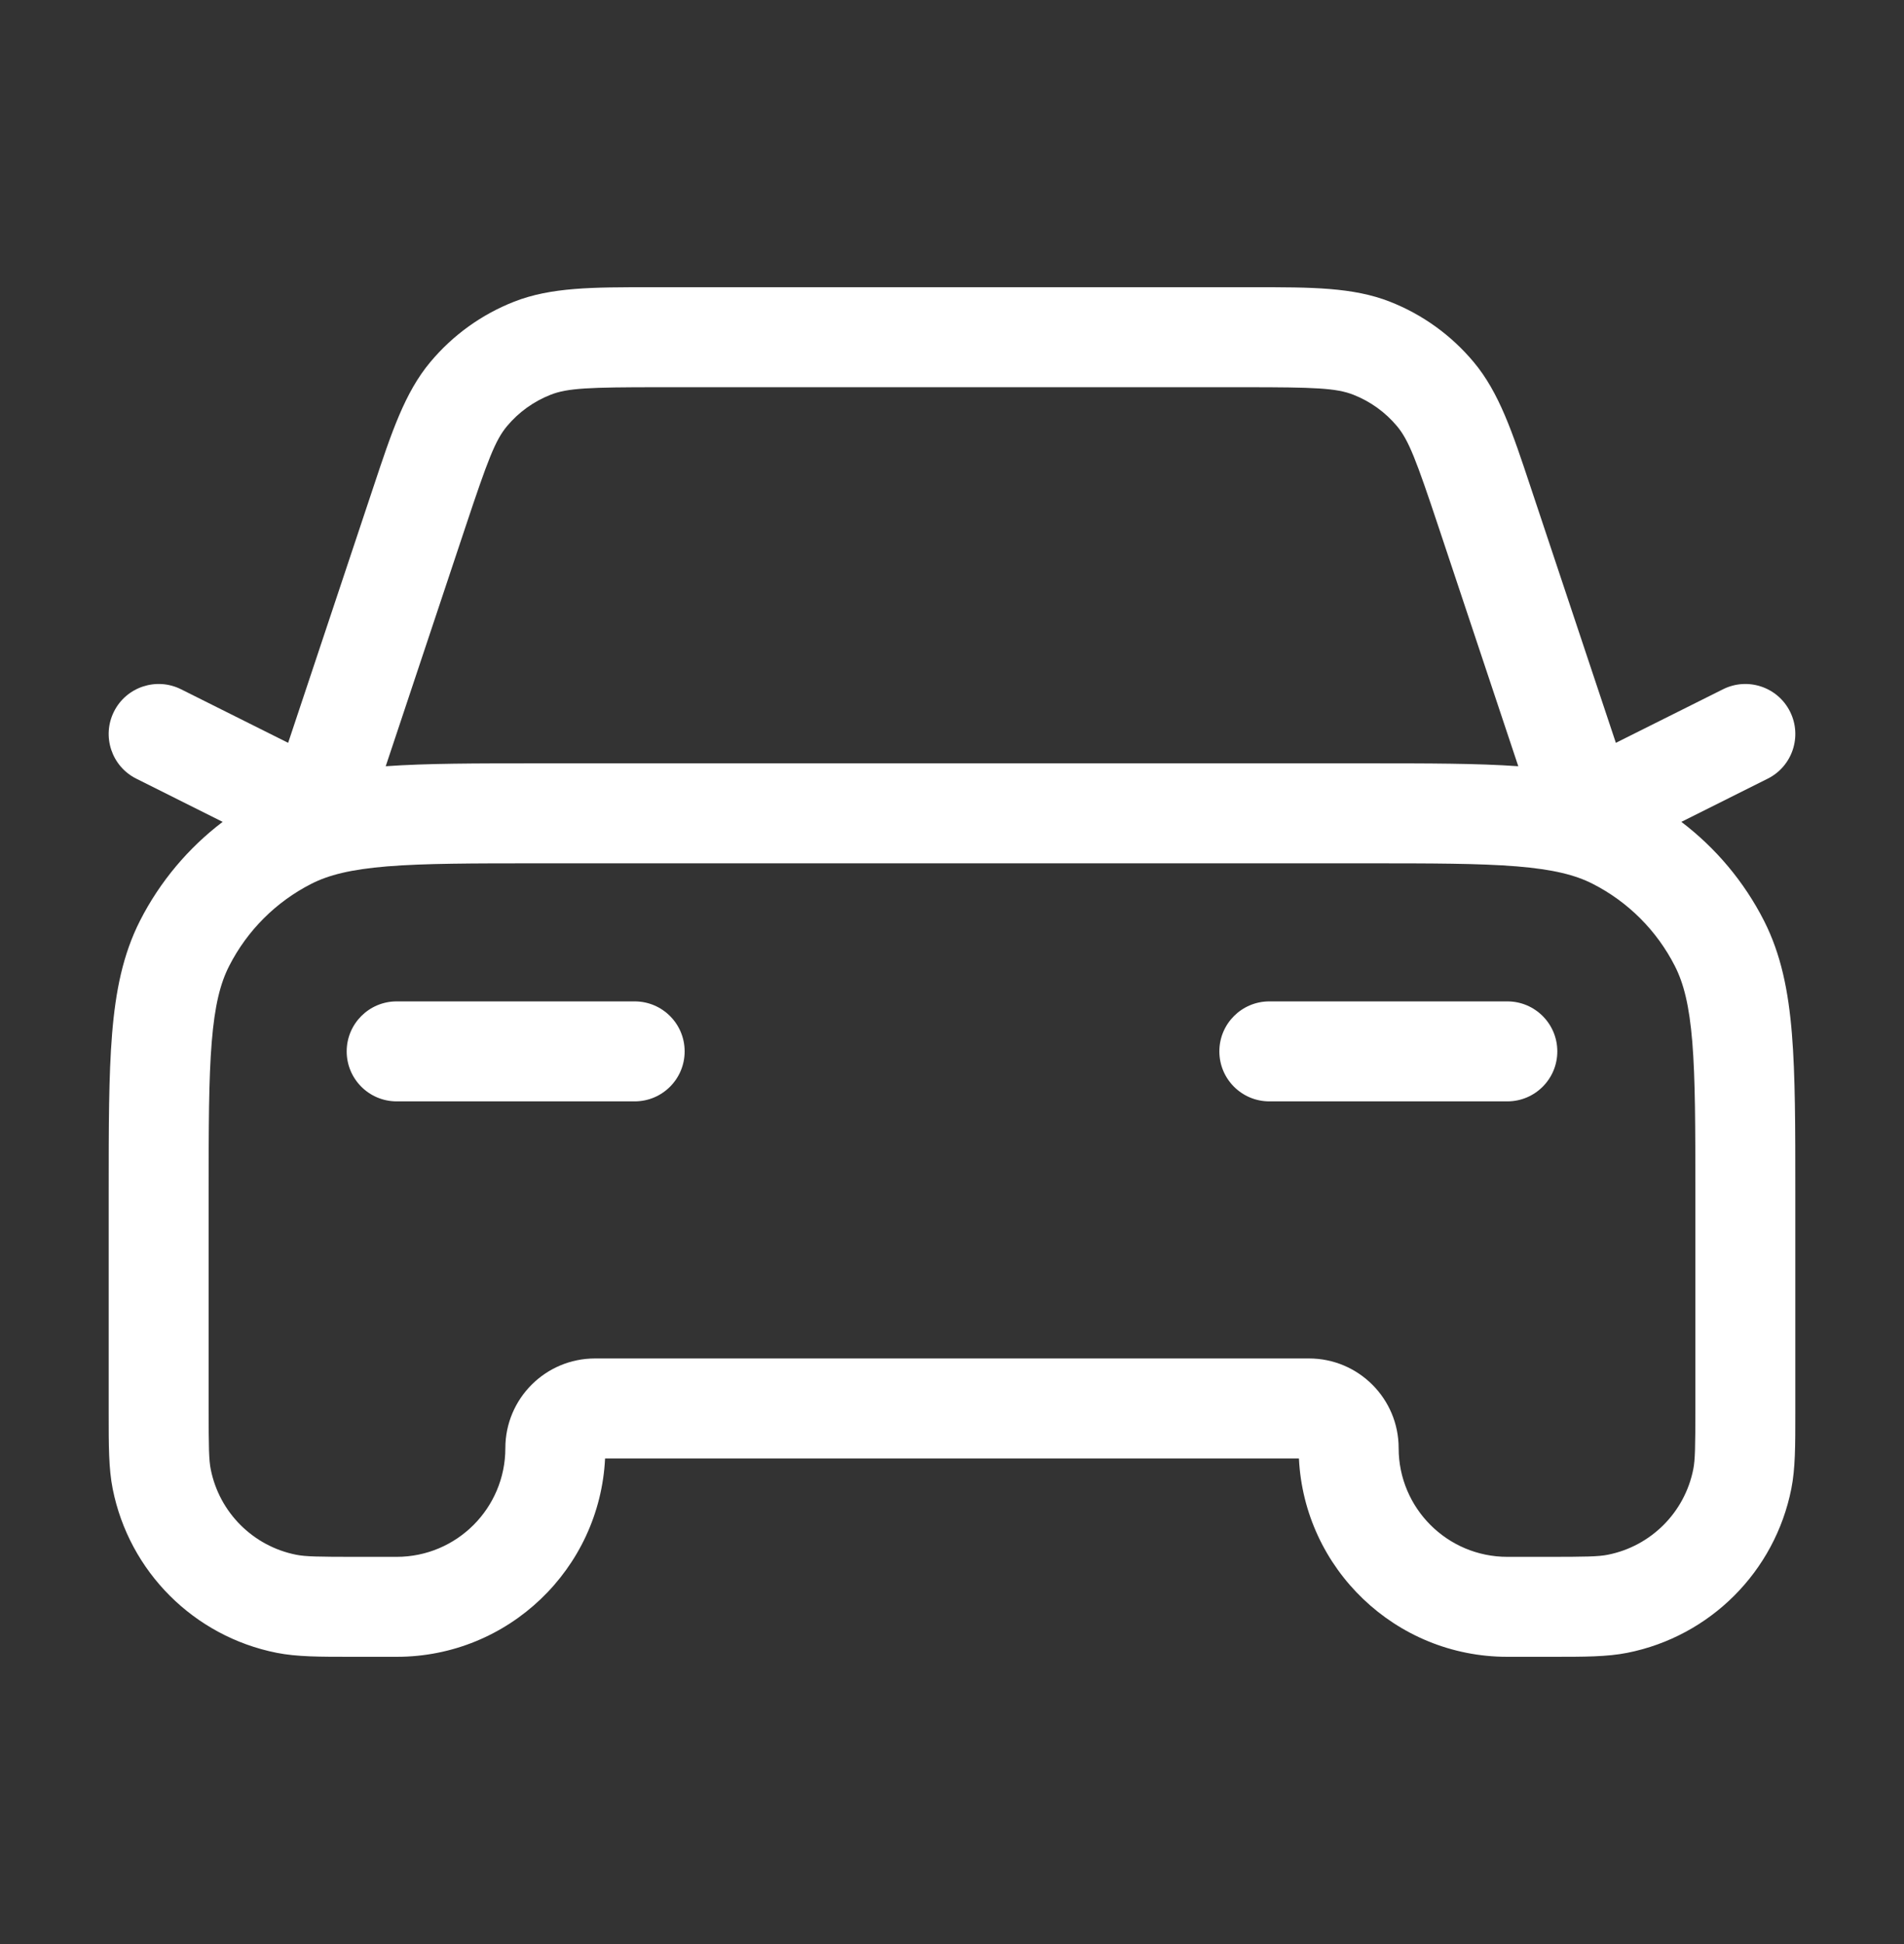 <svg width="48" height="49" viewBox="0 0 48 49" fill="none" xmlns="http://www.w3.org/2000/svg">
<rect x="0" y="0" width="48" height="49" fill="#333333" stroke="none"/>
<path fill-rule="evenodd" clip-rule="evenodd" d="M16.383 7.24C16.459 7.24 16.535 7.24 16.613 7.24H31.387C31.465 7.24 31.541 7.24 31.617 7.24C33.05 7.239 34.109 7.238 35.042 7.605C35.862 7.927 36.587 8.45 37.152 9.126C37.795 9.894 38.129 10.899 38.581 12.259C38.605 12.331 38.63 12.404 38.654 12.478L40.736 18.723L43.437 17.373C44.059 17.062 44.816 17.314 45.127 17.936C45.438 18.559 45.186 19.316 44.563 19.627L42.387 20.715C43.255 21.374 43.969 22.223 44.469 23.204C44.901 24.053 45.086 24.978 45.174 26.057C45.26 27.108 45.26 28.411 45.26 30.045V35.5C45.26 35.545 45.26 35.589 45.26 35.633C45.26 36.433 45.261 37.015 45.159 37.526C44.744 39.613 43.113 41.244 41.026 41.659C40.515 41.761 39.933 41.76 39.133 41.76C39.09 41.76 39.045 41.76 39 41.76H38C35.182 41.76 32.882 39.544 32.746 36.76H15.254C15.118 39.544 12.818 41.76 10 41.76H9C8.955 41.76 8.911 41.76 8.867 41.76C8.067 41.76 7.485 41.761 6.974 41.659C4.887 41.244 3.256 39.613 2.841 37.526C2.739 37.015 2.74 36.433 2.74 35.633C2.74 35.589 2.74 35.545 2.74 35.5L2.74 30.045C2.74 28.411 2.74 27.108 2.826 26.057C2.914 24.978 3.099 24.053 3.531 23.204C4.031 22.223 4.745 21.374 5.613 20.715L3.437 19.627C2.814 19.316 2.562 18.559 2.873 17.936C3.184 17.314 3.941 17.062 4.564 17.373L7.264 18.723L9.346 12.478C9.371 12.404 9.395 12.331 9.419 12.259C9.871 10.899 10.205 9.894 10.848 9.126C11.413 8.45 12.138 7.927 12.958 7.605C13.89 7.238 14.95 7.239 16.383 7.24ZM9.724 19.313C10.746 19.24 11.997 19.24 13.545 19.24H34.455C36.003 19.24 37.254 19.24 38.276 19.313L36.263 13.274C35.705 11.599 35.515 11.096 35.219 10.742C34.925 10.39 34.547 10.118 34.12 9.95C33.69 9.781 33.153 9.76 31.387 9.76H16.613C14.847 9.76 14.31 9.781 13.88 9.95C13.453 10.118 13.075 10.39 12.781 10.742C12.485 11.096 12.295 11.599 11.737 13.274L9.724 19.313ZM9.762 21.837C8.839 21.913 8.283 22.055 7.848 22.277C6.956 22.731 6.231 23.456 5.777 24.348C5.555 24.782 5.413 25.339 5.338 26.262C5.261 27.199 5.26 28.399 5.26 30.1V35.5C5.26 36.49 5.266 36.8 5.313 37.035C5.529 38.121 6.379 38.971 7.465 39.187C7.699 39.234 8.01 39.24 9 39.24H10C11.513 39.24 12.74 38.013 12.74 36.5C12.74 35.252 13.752 34.24 15 34.24H33C34.248 34.24 35.26 35.252 35.26 36.5C35.26 38.013 36.487 39.24 38 39.24H39C39.99 39.24 40.301 39.234 40.535 39.187C41.621 38.971 42.471 38.121 42.687 37.035C42.734 36.8 42.74 36.49 42.74 35.5V30.1C42.74 28.399 42.739 27.199 42.663 26.262C42.587 25.339 42.445 24.782 42.223 24.348C41.769 23.456 41.044 22.731 40.152 22.277C39.717 22.055 39.161 21.913 38.238 21.837C37.301 21.761 36.101 21.76 34.4 21.76H13.6C11.899 21.76 10.699 21.761 9.762 21.837ZM8.74 26.5C8.74 25.804 9.304 25.24 10 25.24H16C16.696 25.24 17.26 25.804 17.26 26.5C17.26 27.196 16.696 27.76 16 27.76H10C9.304 27.76 8.74 27.196 8.74 26.5ZM30.74 26.5C30.74 25.804 31.304 25.24 32 25.24H38C38.696 25.24 39.26 25.804 39.26 26.5C39.26 27.196 38.696 27.76 38 27.76H32C31.304 27.76 30.74 27.196 30.74 26.5Z" fill="white"/>
</svg>
